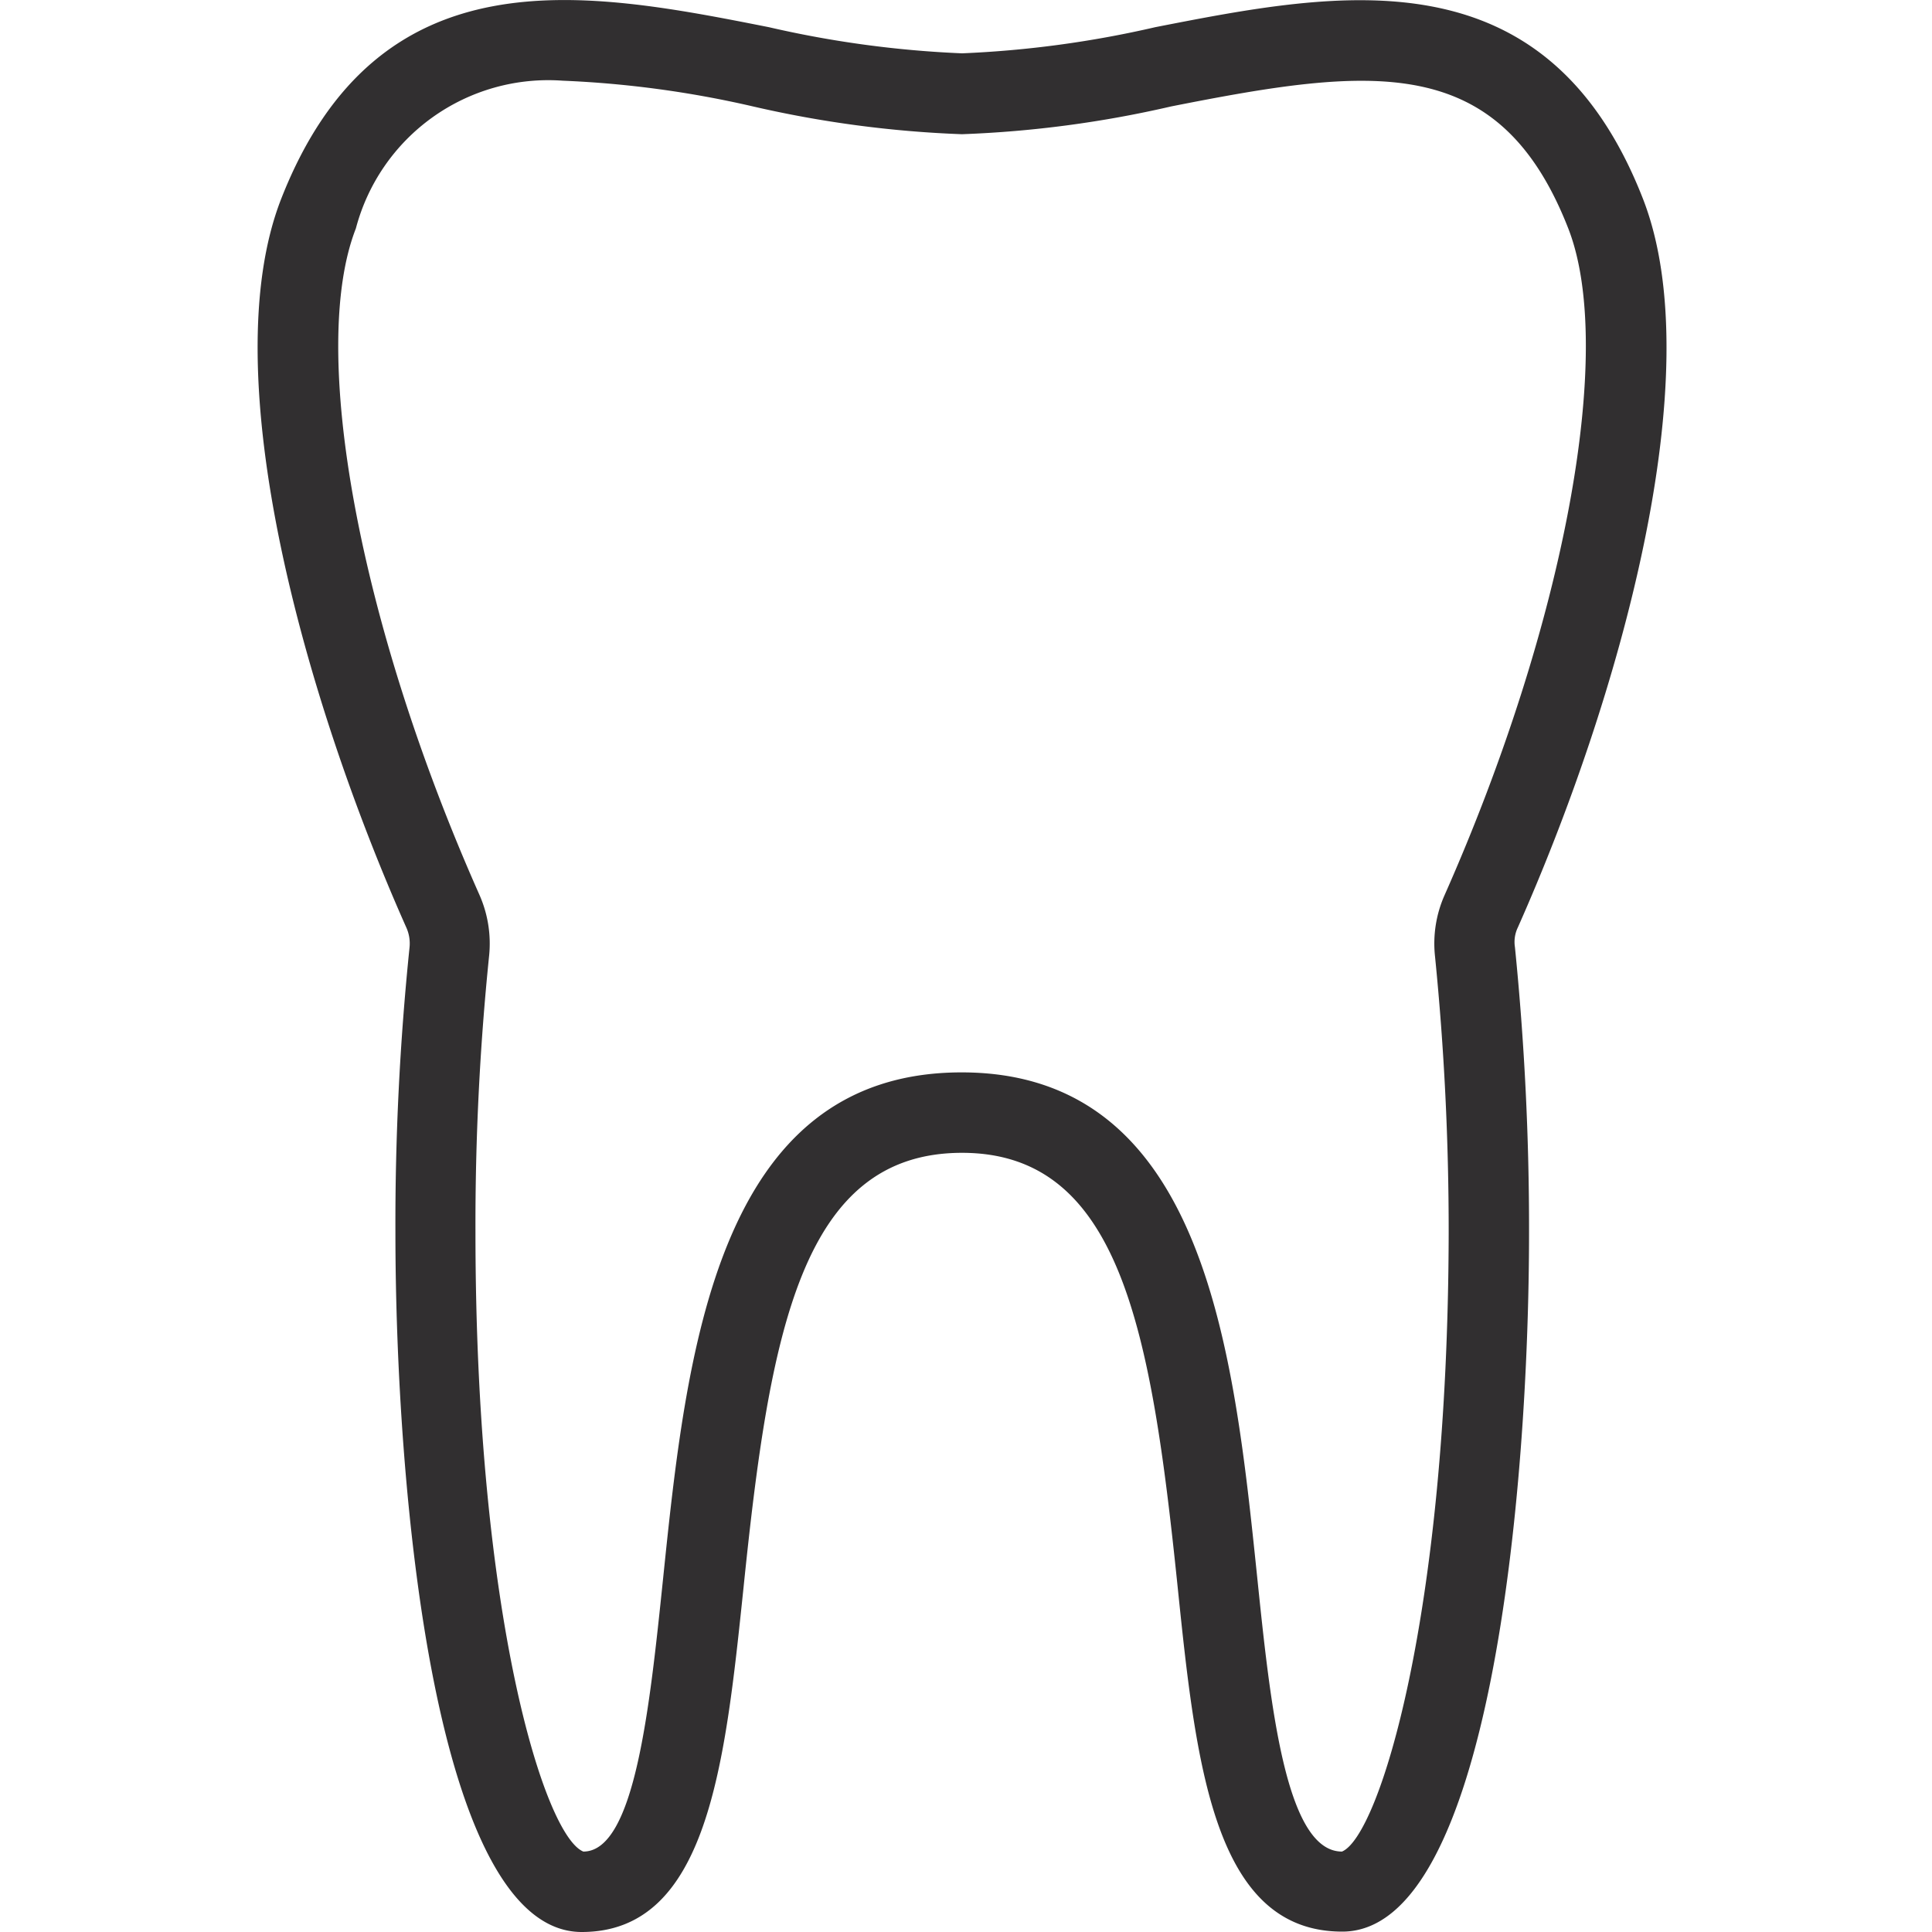 <?xml version="1.0" encoding="UTF-8"?>
<svg xmlns="http://www.w3.org/2000/svg" width="30" height="30">
  <path fill="#312F30" d="M23.569 14.401c1.562-3.512 3.006-8.58 1.944-11.311C24.007-.772 20.784-.134 17.939.422c-.985.228-1.99.364-3 .406-1.01-.042-2.015-.178-3-.406C9.096-.14 5.877-.772 4.365 3.091c-1.062 2.725.381 7.8 1.944 11.311a.6.6 0 0 1 .05.312 41.86 41.86 0 0 0-.219 4.425C6.14 23.17 6.752 30 9.033 30c1.956 0 2.225-2.594 2.512-5.343.406-3.956.894-6.756 3.393-6.756 2.462 0 2.937 2.775 3.343 6.687.287 2.781.556 5.406 2.562 5.406 2.287 0 2.9-6.831 2.9-10.861a43.7 43.7 0 0 0-.219-4.425.52.52 0 0 1 .045-.307zm-2.731 14.35c-.875 0-1.112-2.281-1.319-4.287-.362-3.481-.806-7.812-4.587-7.812-3.818 0-4.275 4.368-4.637 7.874-.206 1.981-.437 4.225-1.237 4.225-.6-.244-1.675-3.656-1.675-9.618a40.96 40.96 0 0 1 .212-4.293 1.87 1.87 0 0 0-.15-.944C5.576 9.69 4.789 5.434 5.526 3.547a3.09 3.09 0 0 1 3.212-2.294c.996.041 1.985.175 2.956.4a17.18 17.18 0 0 0 3.243.431 17.18 17.18 0 0 0 3.247-.431c3.125-.619 5.093-.856 6.168 1.894.737 1.887-.056 6.143-1.919 10.349a1.85 1.85 0 0 0-.15.956c.143 1.427.213 2.859.212 4.293-.011 5.95-1.082 9.368-1.657 9.606z"></path>
</svg>
